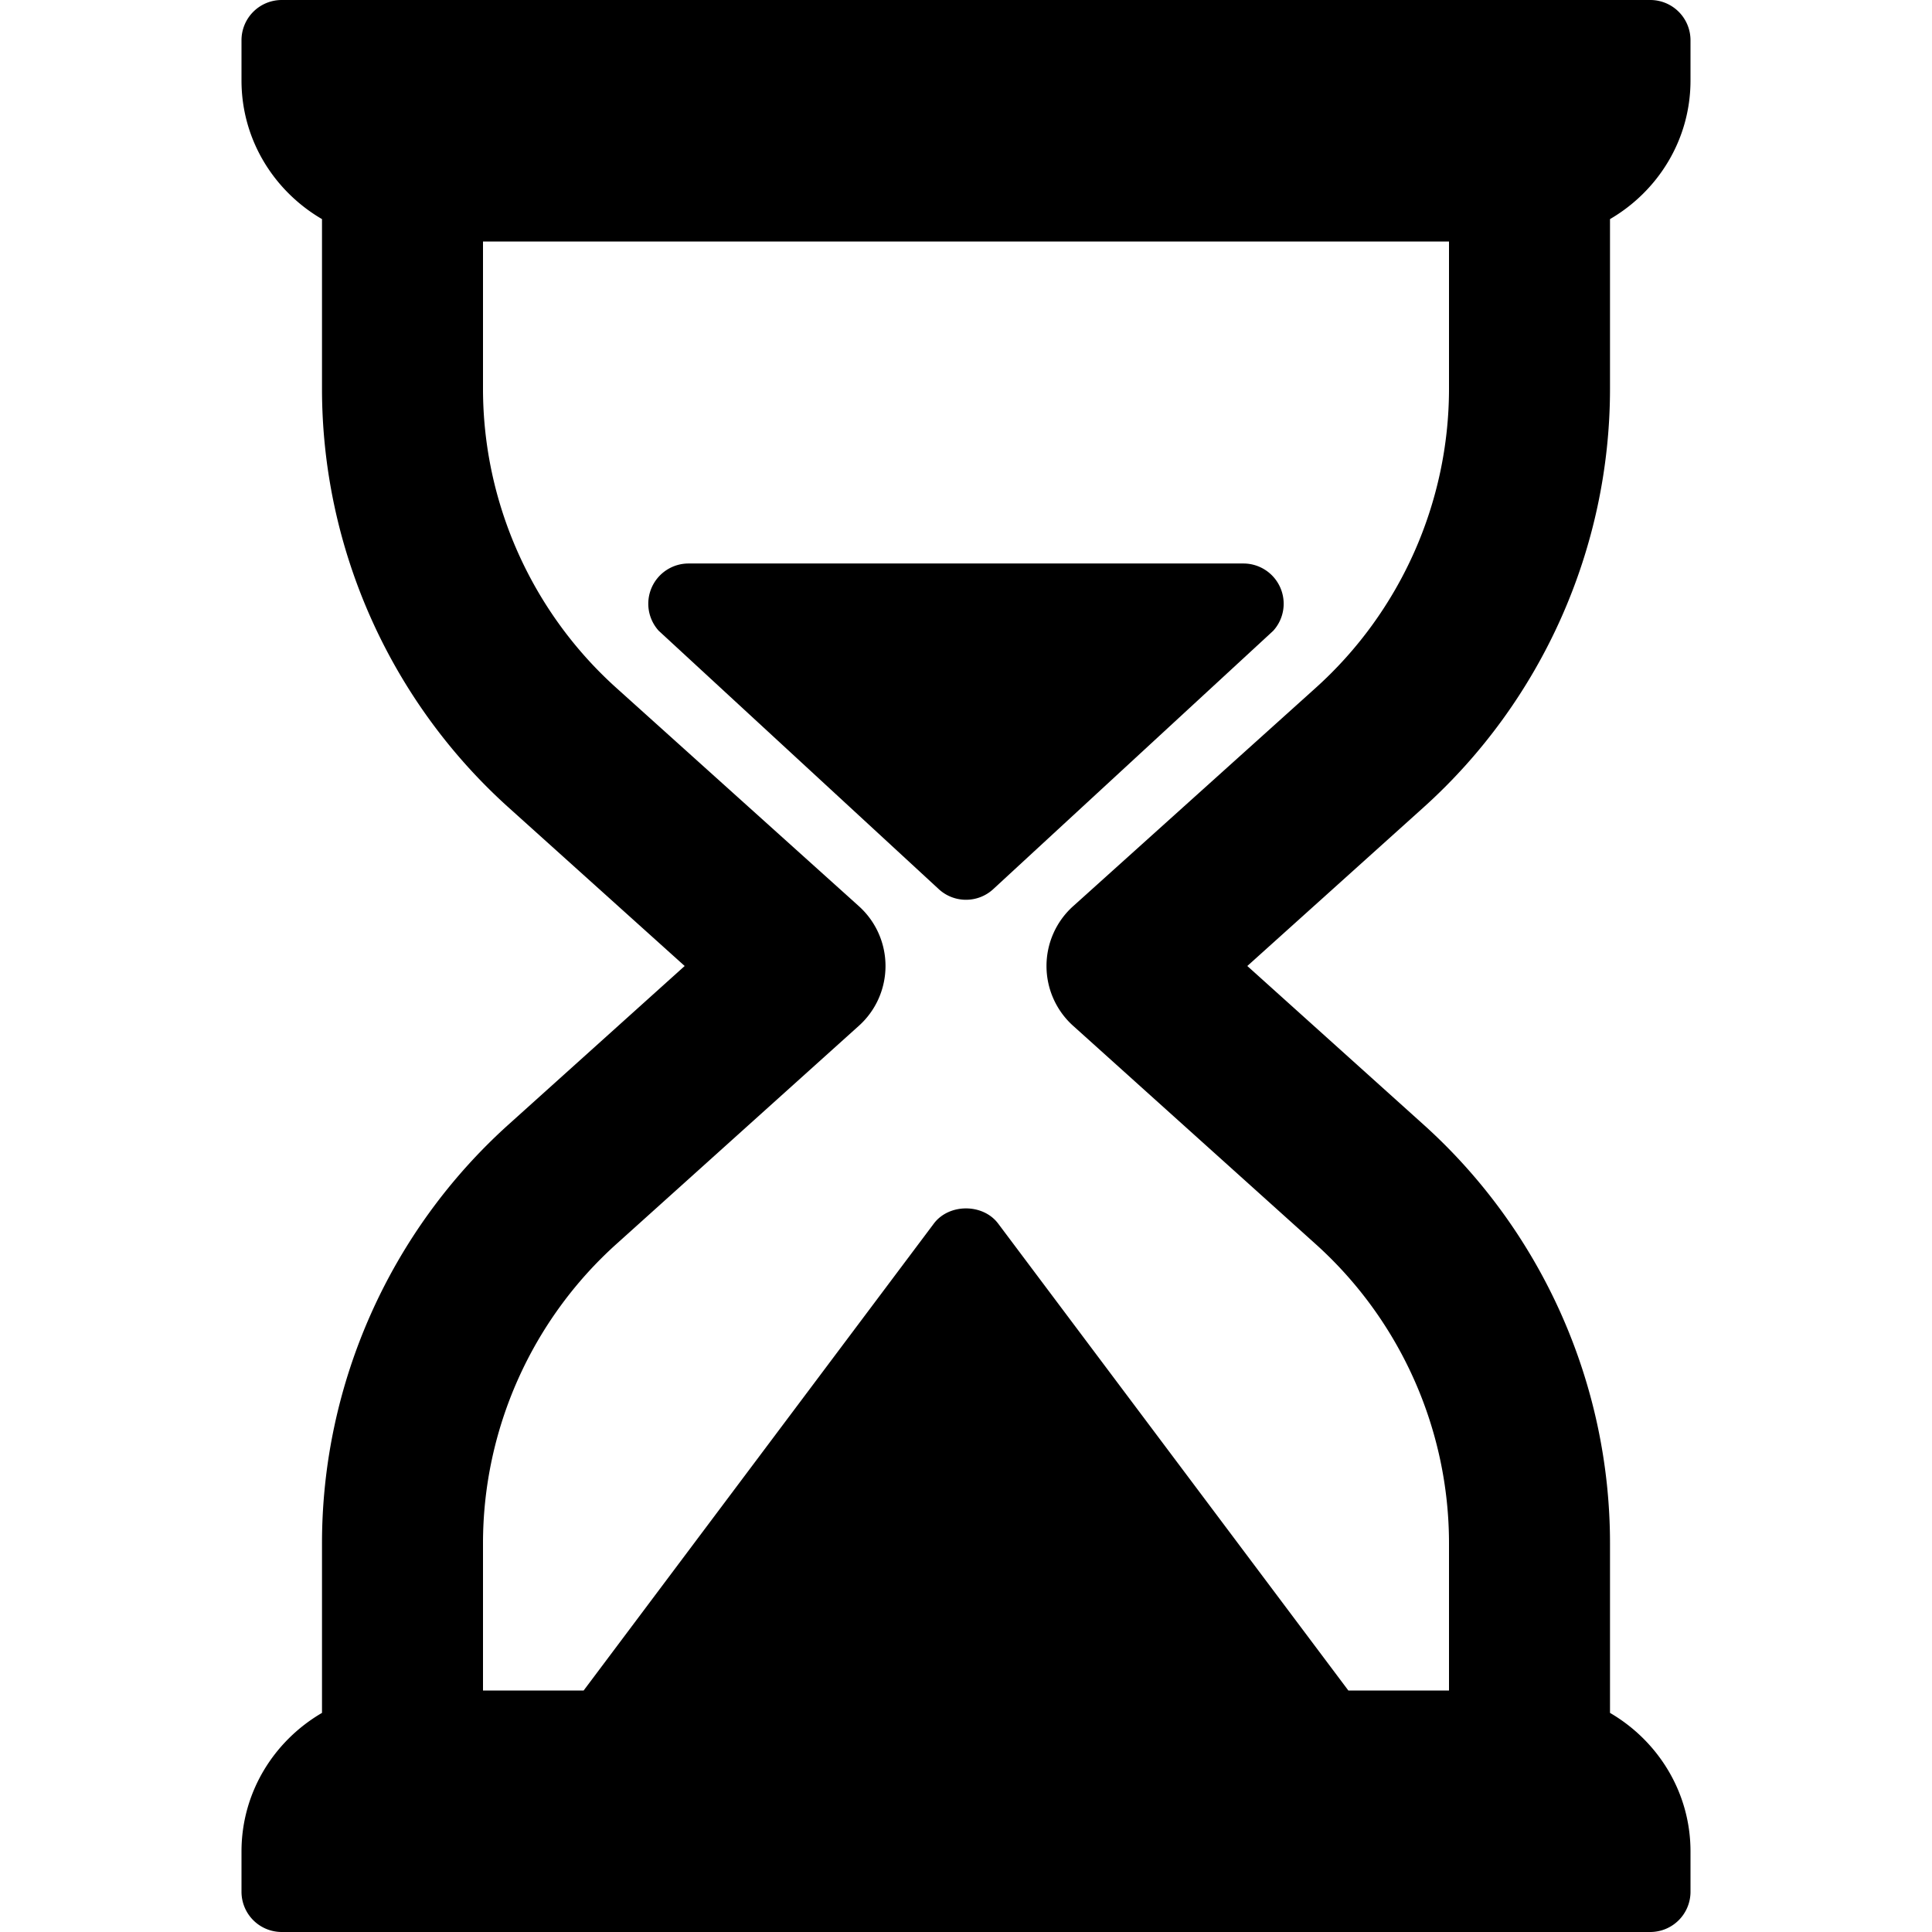 <svg xmlns="http://www.w3.org/2000/svg" version="1.1" xmlns:xlink="http://www.w3.org/1999/xlink" width="512" height="512" x="0" y="0" viewBox="0 0 512 512" style="enable-background:new 0 0 512 512" xml:space="preserve" class=""><g><path d="M426.667 102.99V58.066C439.358 50.667 448 37.059 448 21.333V10.667A10.66 10.66 0 0 0 437.333 0H74.667A10.66 10.66 0 0 0 64 10.667v10.667c0 15.725 8.642 29.333 21.333 36.733v44.923c0 42.271 18.021 82.729 49.438 111L181.448 256l-46.677 42.01c-31.417 28.271-49.438 68.729-49.438 111v44.923C72.642 461.333 64 474.941 64 490.667v10.667A10.66 10.66 0 0 0 74.667 512h362.667a10.66 10.66 0 0 0 10.667-10.667v-10.667c0-15.725-8.642-29.333-21.333-36.733V409.01c0-42.271-18.021-82.729-49.438-111L330.552 256l46.677-42.01c31.417-28.271 49.438-68.73 49.438-111zm-77.979 79.291-64.292 57.865c-4.5 4.042-7.063 9.802-7.063 15.854s2.563 11.813 7.063 15.854l64.292 57.865C371.125 349.917 384 378.823 384 409.01V448h-26.672l-92.797-123.729c-4.021-5.375-13.042-5.375-17.063 0L154.672 448H128v-38.99c0-30.188 12.875-59.094 35.313-79.292l64.292-57.865c4.5-4.042 7.063-9.802 7.063-15.854s-2.563-11.813-7.063-15.854l-64.292-57.865C140.875 162.083 128 133.177 128 102.99V64h256v38.99c0 30.187-12.875 59.093-35.312 79.291z" fill="#000000" opacity="1" data-original="#000000" class=""></path><path d="M329.521 149.333H182.469c-4.219 0-8.042 2.49-9.75 6.344a10.655 10.655 0 0 0 1.854 11.49l74.271 68.521c2.031 1.844 4.594 2.76 7.156 2.76s5.125-.917 7.156-2.76l74.26-68.521a10.654 10.654 0 0 0 1.854-11.49 10.665 10.665 0 0 0-9.749-6.344z" fill="#000000" opacity="1" data-original="#000000" class=""></path></g></svg>